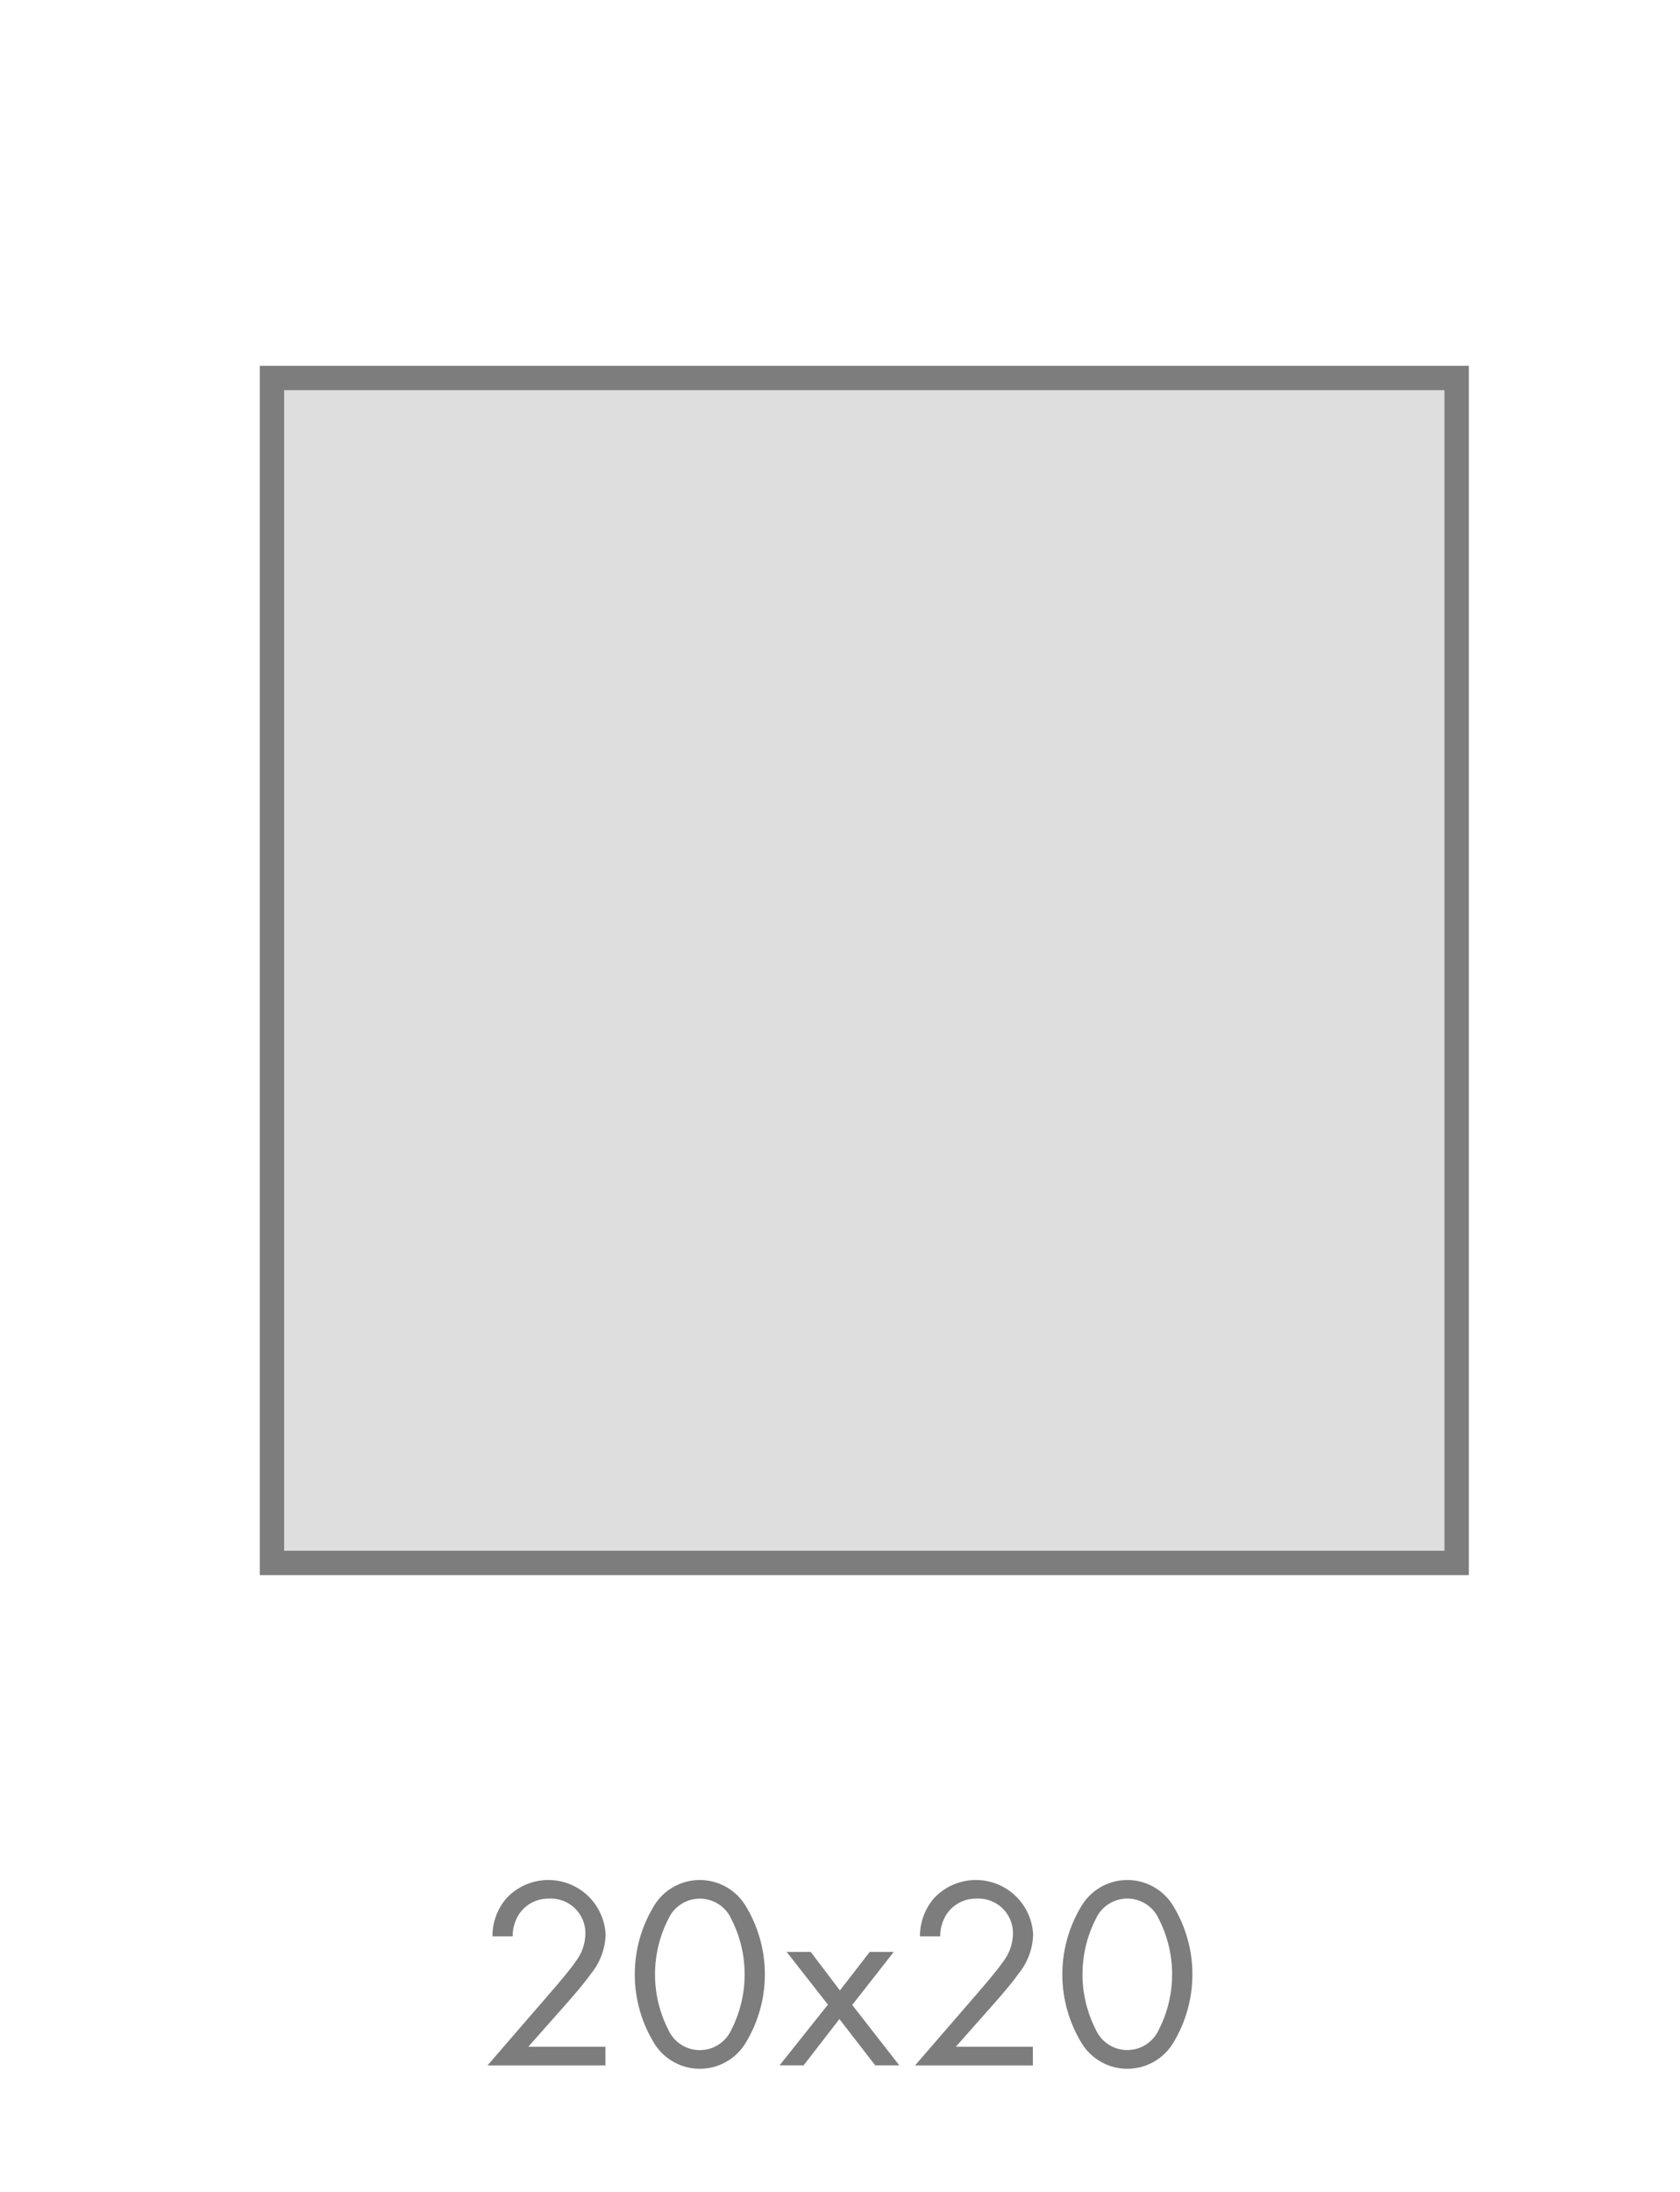 <svg xmlns="http://www.w3.org/2000/svg" xmlns:xlink="http://www.w3.org/1999/xlink" width="69" height="90" viewBox="0 0 69 90">
  <defs>
    <filter id="Rectángulo_55" x="7.665" y="12.023" width="55.656" height="55.655" filterUnits="userSpaceOnUse">
      <feOffset dx="1" dy="1" input="SourceAlpha"/>
      <feGaussianBlur stdDeviation="1" result="blur"/>
      <feFlood flood-opacity="0.2"/>
      <feComposite operator="in" in2="blur"/>
      <feComposite in="SourceGraphic"/>
    </filter>
  </defs>
  <g id="Grupo_662" data-name="Grupo 662" transform="translate(-4497 655)">
    <g id="Grupo_23" data-name="Grupo 23" transform="translate(4517.024 -577.807)">
      <path id="Trazado_83" data-name="Trazado 83" d="M38.959,122.884l2.727-3.154c.191-.225.7-.819.876-1.089a1.925,1.925,0,0,0,.415-1.144,1.418,1.418,0,0,0-1.493-1.459,1.439,1.439,0,0,0-1.246.662,1.665,1.665,0,0,0-.247.887h-.83a2.383,2.383,0,0,1,.561-1.549,2.353,2.353,0,0,1,4.086,1.47,2.647,2.647,0,0,1-.594,1.605c-.314.438-.718.9-1.022,1.246l-1.56,1.762H43.8v.764H38.959Z" transform="translate(-38.959 -115.273)" fill="#7d7d7d"/>
      <path id="Trazado_84" data-name="Trazado 84" d="M48.334,121.9a5.406,5.406,0,0,1,0-5.5,2.2,2.2,0,0,1,3.839,0,5.406,5.406,0,0,1,0,5.5,2.2,2.2,0,0,1-3.839,0Zm.629-5.029a5,5,0,0,0,0,4.557,1.418,1.418,0,0,0,2.582,0,5,5,0,0,0,0-4.557,1.418,1.418,0,0,0-2.582,0Z" transform="translate(-41.535 -115.274)" fill="#7d7d7d"/>
      <path id="Trazado_85" data-name="Trazado 85" d="M58.048,121.649l-1.695-2.166h.988l1.2,1.583,1.224-1.583h.988l-1.706,2.178,1.931,2.48H59.99l-1.47-1.9-1.47,1.9h-.988Z" transform="translate(-44.068 -116.531)" fill="#7d7d7d"/>
      <path id="Trazado_86" data-name="Trazado 86" d="M64,122.884l2.727-3.154c.191-.225.7-.819.876-1.089a1.924,1.924,0,0,0,.415-1.144,1.418,1.418,0,0,0-1.493-1.459,1.44,1.44,0,0,0-1.246.662,1.665,1.665,0,0,0-.247.887H64.2a2.383,2.383,0,0,1,.561-1.549,2.353,2.353,0,0,1,4.086,1.47,2.647,2.647,0,0,1-.594,1.605c-.314.438-.718.9-1.022,1.246l-1.56,1.762h3.165v.764H64Z" transform="translate(-46.439 -115.273)" fill="#7d7d7d"/>
      <path id="Trazado_87" data-name="Trazado 87" d="M73.374,121.9a5.406,5.406,0,0,1,0-5.5,2.2,2.2,0,0,1,3.839,0,5.406,5.406,0,0,1,0,5.5,2.2,2.2,0,0,1-3.839,0ZM74,116.868a5,5,0,0,0,0,4.557,1.418,1.418,0,0,0,2.582,0,5,5,0,0,0,0-4.557,1.418,1.418,0,0,0-2.582,0Z" transform="translate(-49.015 -115.274)" fill="#7d7d7d"/>
    </g>
    <g transform="matrix(1, 0, 0, 1, 4497, -655)" filter="url(#Rectángulo_55)">
      <rect id="Rectángulo_55-2" data-name="Rectángulo 55" width="48.656" height="48.655" transform="translate(10.17 14.52)" fill="#dedede" stroke="#7d7d7d" stroke-width="1"/>
    </g>
    <rect id="Rectángulo_124" data-name="Rectángulo 124" width="69" height="90" transform="translate(4497 -655)" fill="none"/>
  </g>
</svg>
